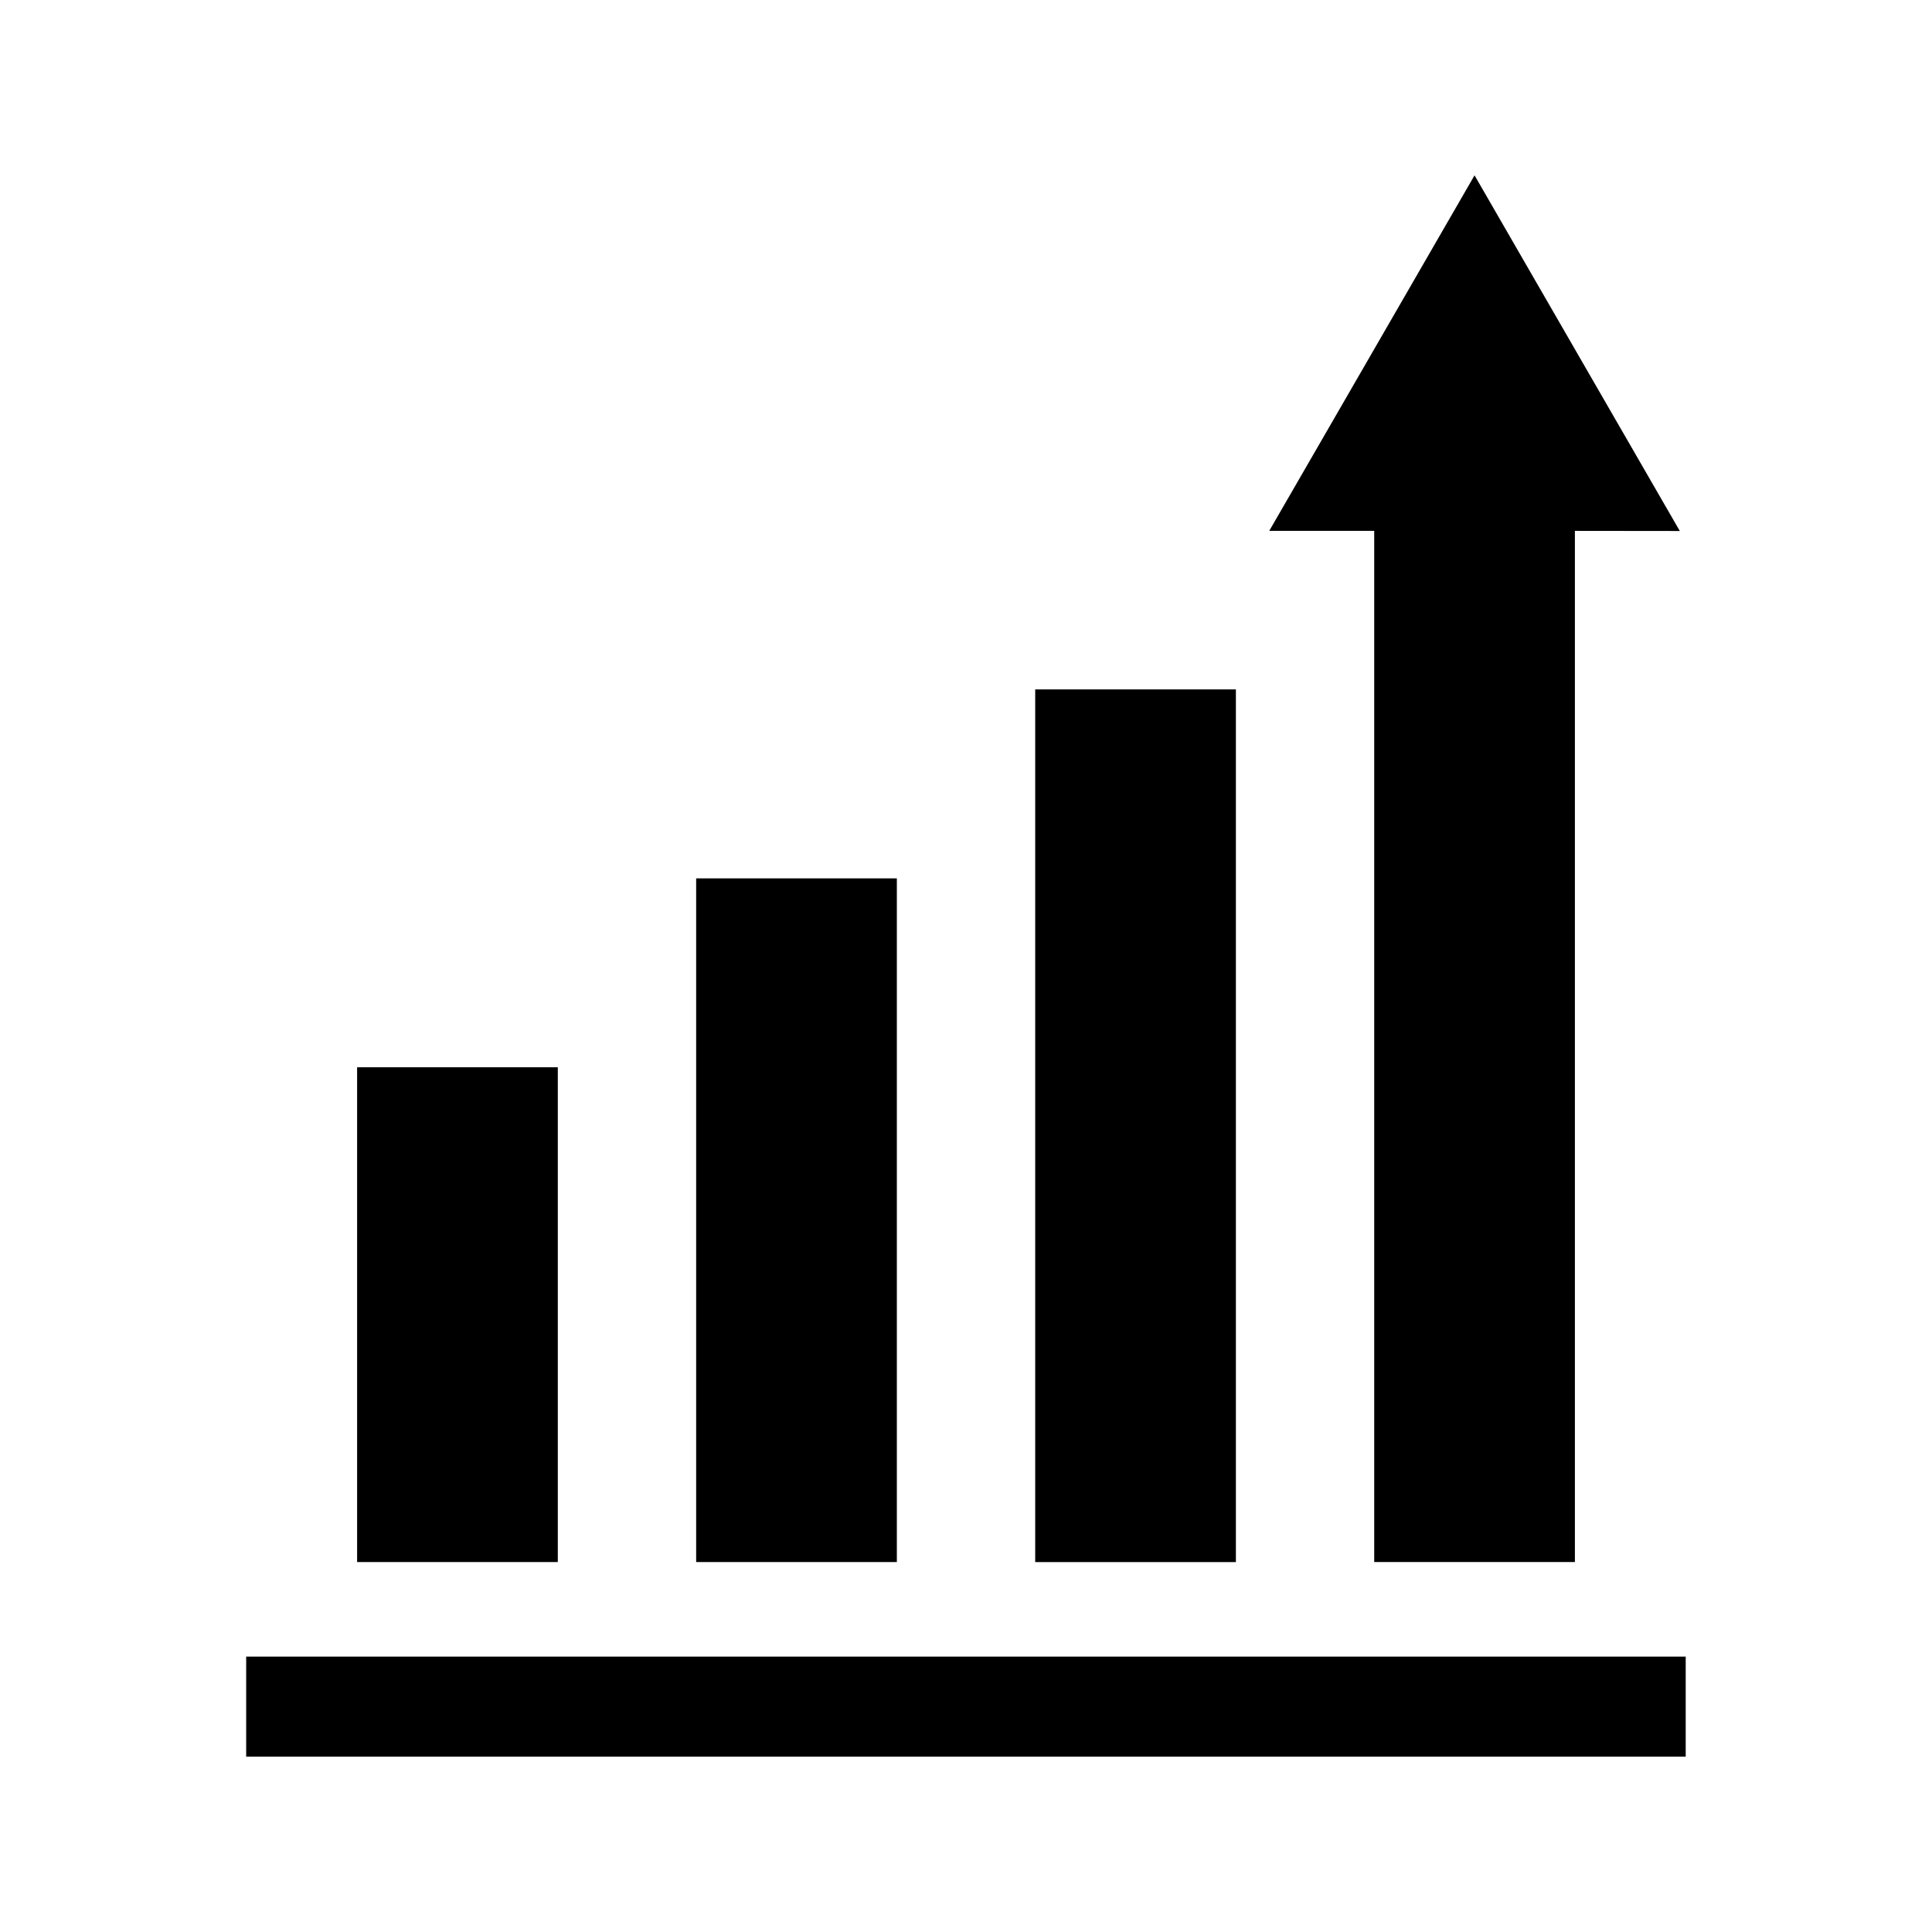 <?xml version="1.0" encoding="UTF-8"?>
<!-- Uploaded to: ICON Repo, www.svgrepo.com, Generator: ICON Repo Mixer Tools -->
<svg fill="#000000" width="800px" height="800px" version="1.1" viewBox="144 144 512 512" xmlns="http://www.w3.org/2000/svg">
 <g>
  <path d="m238.64 426.84h53.184v131.12h-53.184z"/>
  <path d="m328.49 376.78h53.184v181.18h-53.184z"/>
  <path d="m418.34 326.7h53.184v231.27h-53.184z"/>
  <path d="m508.18 557.96h53.184v-273.27l27.805 0.031-27.207-47.137-27.191-47.121-27.203 47.121-27.207 47.105h27.82z"/>
  <path d="m209.24 583.02h381.49v26.512h-381.49z"/>
 </g>
</svg>